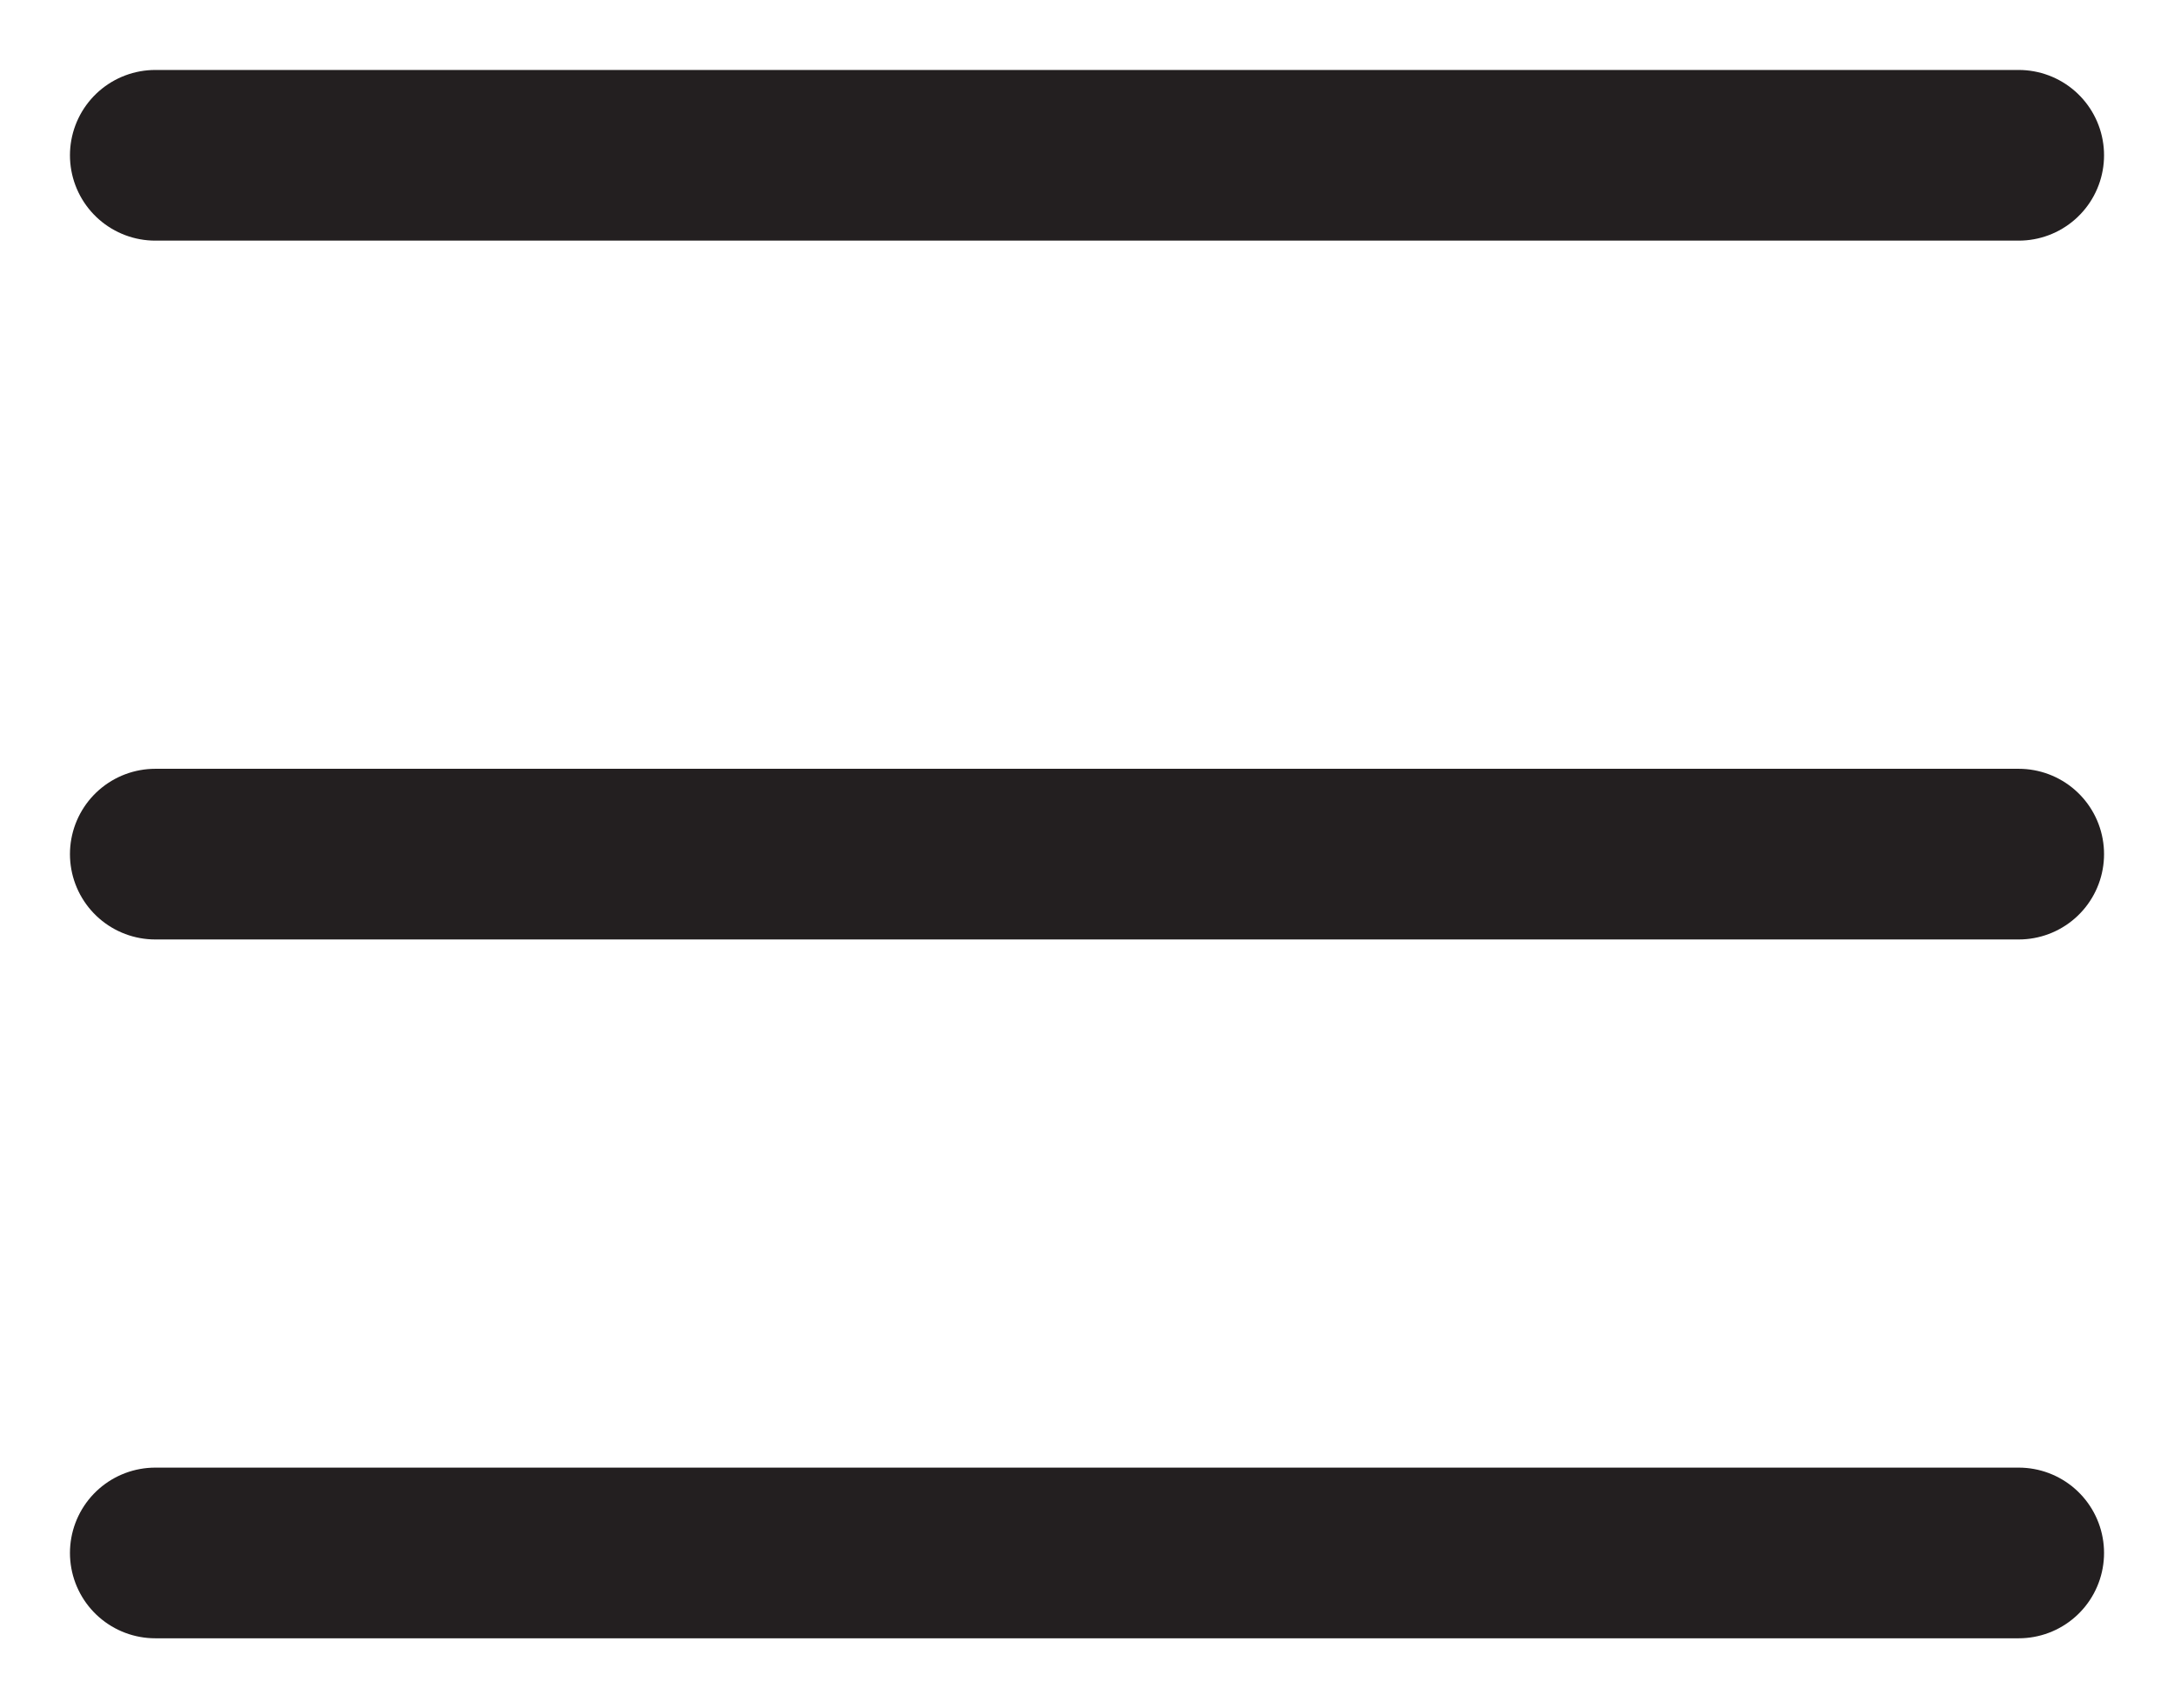 <svg width="28" height="22" viewBox="0 0 28 22" fill="none" xmlns="http://www.w3.org/2000/svg">
<path d="M2 2H26" stroke="#231F20" stroke-width="2.198" stroke-linecap="round"/>
<path d="M2 11H26" stroke="#231F20" stroke-width="2.198" stroke-linecap="round"/>
<path d="M2 20H26" stroke="#231F20" stroke-width="2.198" stroke-linecap="round"/>
</svg>
